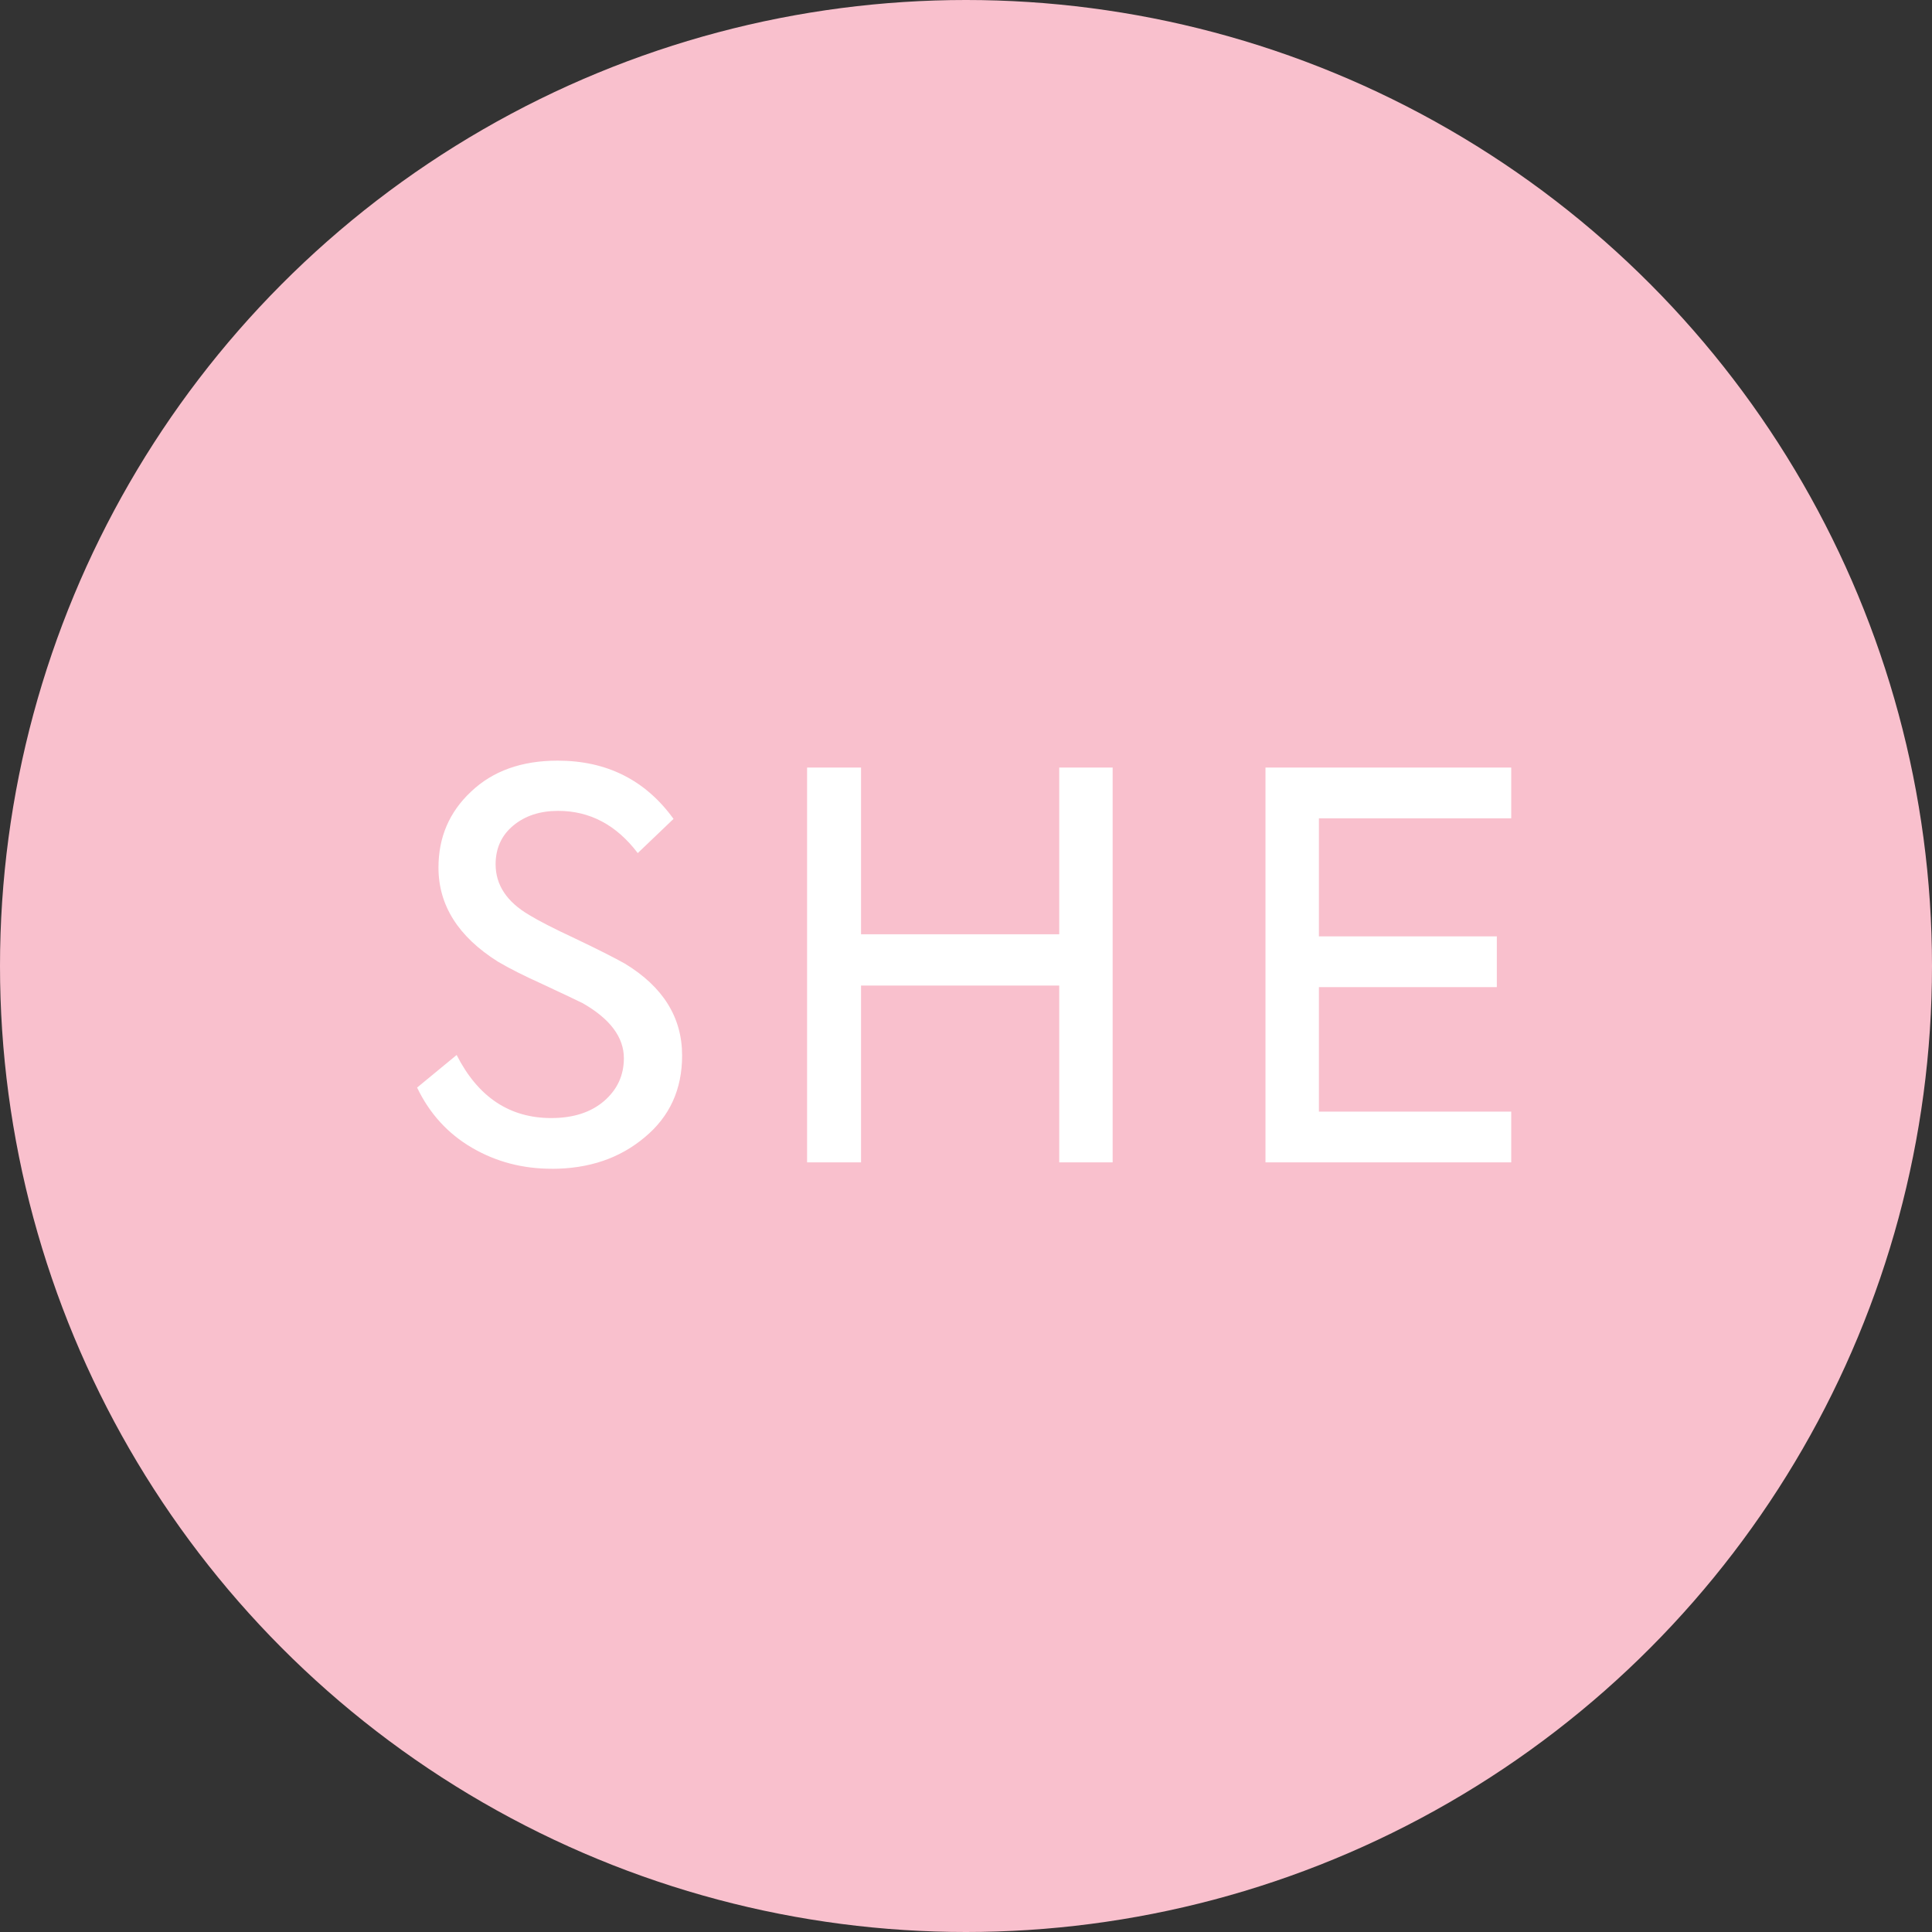 <?xml version="1.0" encoding="UTF-8"?> <svg xmlns="http://www.w3.org/2000/svg" width="326" height="326" viewBox="0 0 326 326" fill="none"><rect x="0" y="0" width="326" height="326" fill="#333333" stroke="none"/><circle cx="163" cy="163" r="163" fill="#F9C0CD"></circle><path d="M93.093 197.213C88.167 197.213 83.676 196.03 79.62 193.655C75.563 191.281 72.481 187.901 70.38 183.514L77.052 178.017C80.658 185.108 85.978 188.657 93.013 188.657C96.739 188.657 99.709 187.699 101.939 185.776C104.16 183.852 105.271 181.446 105.271 178.564C105.271 175.023 102.953 171.924 98.325 169.276C97.48 168.858 95.202 167.771 91.475 166.033C88.409 164.648 85.914 163.393 83.99 162.25C77.318 158.04 73.986 152.752 73.986 146.386C73.986 141.275 75.821 137.009 79.483 133.58C83.145 130.095 88.014 128.349 94.091 128.349C102.381 128.349 108.909 131.625 113.649 138.176L107.613 143.947C104.007 139.198 99.532 136.824 94.18 136.824C91.113 136.824 88.594 137.653 86.606 139.303C84.626 140.953 83.628 143.134 83.628 145.839C83.628 149.324 85.519 152.181 89.31 154.402C90.872 155.36 93.455 156.688 97.061 158.37C100.844 160.173 103.645 161.59 105.448 162.604C111.879 166.507 115.098 171.683 115.098 178.105C115.098 183.82 112.997 188.416 108.788 191.901C104.578 195.45 99.355 197.221 93.101 197.221L93.093 197.213Z" fill="white"></path><path d="M145.289 196.134H136.186V129.516H145.289V157.646H178.731V129.516H187.745V196.134H178.731V166.298H145.289V196.134Z" fill="white"></path><path d="M255 196.134H213.533V129.516H255V138.08H222.548V158H252.569V166.564H222.548V187.571H255V196.134Z" fill="white"></path></svg> 